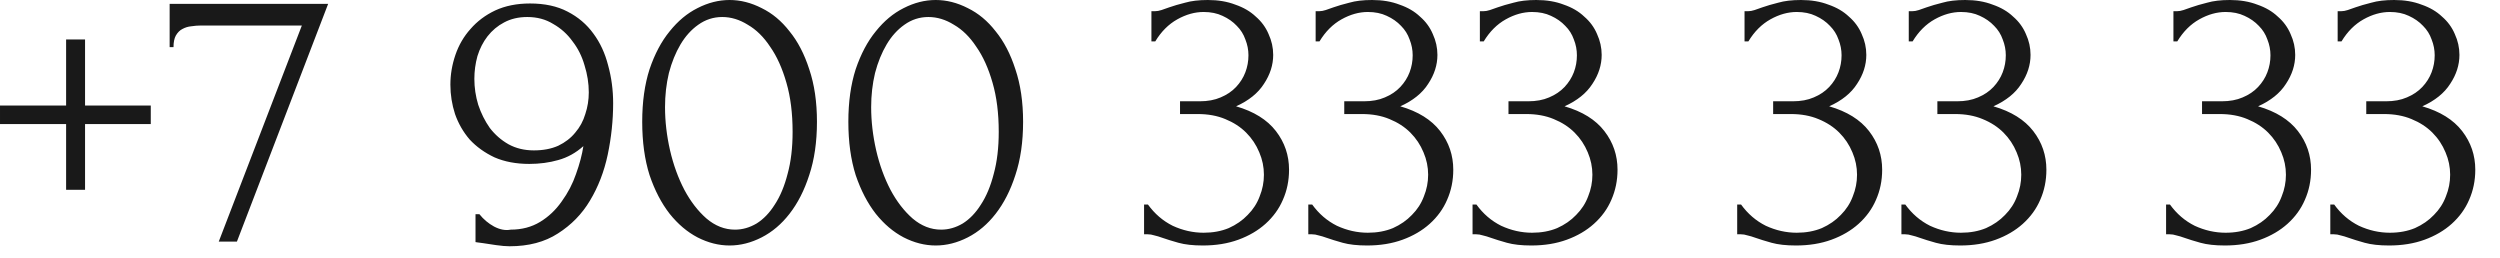 <?xml version="1.0" encoding="UTF-8"?> <svg xmlns="http://www.w3.org/2000/svg" width="97" height="10" viewBox="0 0 97 10" fill="none"><path d="M3.3 4.095H5.85V4.815H3.3V7.365H2.565V4.815H9.76585e-05V4.095H2.565V1.53H3.3V4.095ZM9.192 9.375H8.487L11.712 0.99H7.797C7.677 0.99 7.552 1 7.422 1.02C7.302 1.03 7.187 1.065 7.077 1.125C6.977 1.175 6.892 1.26 6.822 1.38C6.762 1.49 6.732 1.64 6.732 1.83H6.582V0.15H12.732L9.192 9.375ZM20.715 5.835C21.075 5.835 21.39 5.775 21.66 5.655C21.93 5.525 22.15 5.355 22.32 5.145C22.5 4.935 22.63 4.695 22.71 4.425C22.8 4.155 22.845 3.875 22.845 3.585C22.845 3.235 22.79 2.885 22.68 2.535C22.58 2.185 22.425 1.875 22.215 1.605C22.015 1.325 21.765 1.1 21.465 0.93C21.175 0.75 20.84 0.66 20.46 0.66C20.12 0.66 19.82 0.73 19.56 0.87C19.31 1 19.095 1.18 18.915 1.41C18.745 1.63 18.615 1.885 18.525 2.175C18.445 2.465 18.405 2.76 18.405 3.06C18.405 3.4 18.455 3.735 18.555 4.065C18.665 4.395 18.815 4.695 19.005 4.965C19.205 5.225 19.445 5.435 19.725 5.595C20.015 5.755 20.345 5.835 20.715 5.835ZM18.6 8.31C18.76 8.51 18.95 8.67 19.17 8.79C19.4 8.91 19.615 8.95 19.815 8.91C20.245 8.91 20.625 8.81 20.955 8.61C21.285 8.41 21.565 8.145 21.795 7.815C22.035 7.485 22.22 7.13 22.35 6.75C22.49 6.36 22.585 6 22.635 5.67C22.345 5.93 22.02 6.11 21.66 6.21C21.31 6.31 20.935 6.36 20.535 6.36C20.025 6.36 19.575 6.275 19.185 6.105C18.805 5.925 18.485 5.695 18.225 5.415C17.975 5.125 17.785 4.795 17.655 4.425C17.535 4.055 17.475 3.675 17.475 3.285C17.475 2.895 17.54 2.51 17.67 2.13C17.8 1.75 17.995 1.415 18.255 1.125C18.515 0.825 18.835 0.585 19.215 0.405C19.605 0.225 20.055 0.135 20.565 0.135C21.135 0.135 21.62 0.24 22.02 0.45C22.43 0.66 22.765 0.945 23.025 1.305C23.285 1.655 23.475 2.065 23.595 2.535C23.725 3.005 23.79 3.495 23.79 4.005C23.79 4.665 23.72 5.33 23.58 6C23.44 6.66 23.21 7.255 22.89 7.785C22.58 8.305 22.165 8.73 21.645 9.06C21.135 9.39 20.51 9.555 19.77 9.555C19.63 9.555 19.455 9.54 19.245 9.51C19.035 9.48 18.87 9.455 18.75 9.435C18.68 9.425 18.605 9.415 18.525 9.405C18.455 9.395 18.43 9.39 18.45 9.39V8.31H18.6ZM24.918 4.725C24.918 3.955 25.013 3.275 25.203 2.685C25.403 2.095 25.663 1.605 25.983 1.215C26.303 0.815 26.663 0.515 27.063 0.315C27.473 0.105 27.888 0 28.308 0C28.728 0 29.143 0.105 29.553 0.315C29.963 0.515 30.323 0.815 30.633 1.215C30.953 1.605 31.208 2.095 31.398 2.685C31.598 3.275 31.698 3.955 31.698 4.725C31.698 5.505 31.598 6.195 31.398 6.795C31.208 7.385 30.953 7.885 30.633 8.295C30.323 8.695 29.963 9 29.553 9.21C29.143 9.42 28.728 9.525 28.308 9.525C27.888 9.525 27.473 9.42 27.063 9.21C26.663 9 26.303 8.695 25.983 8.295C25.663 7.885 25.403 7.385 25.203 6.795C25.013 6.195 24.918 5.505 24.918 4.725ZM30.753 5.115C30.753 4.395 30.673 3.76 30.513 3.21C30.353 2.65 30.143 2.185 29.883 1.815C29.633 1.435 29.343 1.15 29.013 0.96C28.693 0.76 28.363 0.66 28.023 0.66C27.683 0.66 27.373 0.76 27.093 0.96C26.823 1.15 26.593 1.405 26.403 1.725C26.213 2.045 26.063 2.415 25.953 2.835C25.853 3.255 25.803 3.695 25.803 4.155C25.803 4.705 25.868 5.265 25.998 5.835C26.128 6.395 26.313 6.905 26.553 7.365C26.793 7.815 27.078 8.185 27.408 8.475C27.748 8.765 28.118 8.91 28.518 8.91C28.808 8.91 29.088 8.83 29.358 8.67C29.628 8.5 29.863 8.255 30.063 7.935C30.273 7.615 30.438 7.22 30.558 6.75C30.688 6.28 30.753 5.735 30.753 5.115ZM32.916 4.725C32.916 3.955 33.011 3.275 33.201 2.685C33.401 2.095 33.661 1.605 33.981 1.215C34.301 0.815 34.661 0.515 35.061 0.315C35.471 0.105 35.886 0 36.306 0C36.726 0 37.141 0.105 37.551 0.315C37.961 0.515 38.321 0.815 38.631 1.215C38.951 1.605 39.206 2.095 39.396 2.685C39.596 3.275 39.696 3.955 39.696 4.725C39.696 5.505 39.596 6.195 39.396 6.795C39.206 7.385 38.951 7.885 38.631 8.295C38.321 8.695 37.961 9 37.551 9.21C37.141 9.42 36.726 9.525 36.306 9.525C35.886 9.525 35.471 9.42 35.061 9.21C34.661 9 34.301 8.695 33.981 8.295C33.661 7.885 33.401 7.385 33.201 6.795C33.011 6.195 32.916 5.505 32.916 4.725ZM38.751 5.115C38.751 4.395 38.671 3.76 38.511 3.21C38.351 2.65 38.141 2.185 37.881 1.815C37.631 1.435 37.341 1.15 37.011 0.96C36.691 0.76 36.361 0.66 36.021 0.66C35.681 0.66 35.371 0.76 35.091 0.96C34.821 1.15 34.591 1.405 34.401 1.725C34.211 2.045 34.061 2.415 33.951 2.835C33.851 3.255 33.801 3.695 33.801 4.155C33.801 4.705 33.866 5.265 33.996 5.835C34.126 6.395 34.311 6.905 34.551 7.365C34.791 7.815 35.076 8.185 35.406 8.475C35.746 8.765 36.116 8.91 36.516 8.91C36.806 8.91 37.086 8.83 37.356 8.67C37.626 8.5 37.861 8.255 38.061 7.935C38.271 7.615 38.436 7.22 38.556 6.75C38.686 6.28 38.751 5.735 38.751 5.115ZM44.675 0.435H44.81C44.89 0.435 44.975 0.42 45.065 0.39C45.155 0.36 45.255 0.325 45.365 0.285C45.535 0.225 45.74 0.165 45.98 0.105C46.22 0.035 46.515 0 46.865 0C47.265 0 47.62 0.06 47.93 0.18C48.25 0.29 48.515 0.445 48.725 0.645C48.945 0.835 49.11 1.06 49.22 1.32C49.34 1.58 49.4 1.85 49.4 2.13C49.4 2.52 49.28 2.895 49.04 3.255C48.81 3.615 48.45 3.905 47.96 4.125C48.65 4.325 49.165 4.645 49.505 5.085C49.845 5.525 50.015 6.025 50.015 6.585C50.015 7.005 49.935 7.395 49.775 7.755C49.625 8.105 49.4 8.415 49.1 8.685C48.81 8.945 48.46 9.15 48.05 9.3C47.64 9.45 47.18 9.525 46.67 9.525C46.29 9.525 45.975 9.49 45.725 9.42C45.475 9.35 45.265 9.285 45.095 9.225C44.985 9.185 44.885 9.155 44.795 9.135C44.705 9.105 44.615 9.09 44.525 9.09H44.39V7.935H44.54C44.8 8.295 45.12 8.57 45.5 8.76C45.89 8.94 46.29 9.03 46.7 9.03C47.06 9.03 47.385 8.97 47.675 8.85C47.965 8.72 48.21 8.55 48.41 8.34C48.62 8.13 48.775 7.89 48.875 7.62C48.985 7.35 49.04 7.07 49.04 6.78C49.04 6.48 48.98 6.19 48.86 5.91C48.74 5.62 48.57 5.365 48.35 5.145C48.13 4.925 47.86 4.75 47.54 4.62C47.23 4.49 46.875 4.425 46.475 4.425H45.785V3.93H46.55C46.86 3.93 47.13 3.88 47.36 3.78C47.6 3.68 47.8 3.545 47.96 3.375C48.12 3.205 48.24 3.015 48.32 2.805C48.4 2.595 48.44 2.375 48.44 2.145C48.44 1.935 48.4 1.73 48.32 1.53C48.25 1.33 48.14 1.155 47.99 1.005C47.84 0.845 47.655 0.715 47.435 0.615C47.225 0.515 46.98 0.465 46.7 0.465C46.36 0.465 46.02 0.56 45.68 0.75C45.34 0.94 45.055 1.225 44.825 1.605H44.675V0.435ZM51.047 0.435H51.182C51.262 0.435 51.347 0.42 51.437 0.39C51.527 0.36 51.627 0.325 51.737 0.285C51.907 0.225 52.112 0.165 52.352 0.105C52.592 0.035 52.887 0 53.237 0C53.637 0 53.992 0.06 54.302 0.18C54.622 0.29 54.887 0.445 55.097 0.645C55.317 0.835 55.482 1.06 55.592 1.32C55.712 1.58 55.772 1.85 55.772 2.13C55.772 2.52 55.652 2.895 55.412 3.255C55.182 3.615 54.822 3.905 54.332 4.125C55.022 4.325 55.537 4.645 55.877 5.085C56.217 5.525 56.387 6.025 56.387 6.585C56.387 7.005 56.307 7.395 56.147 7.755C55.997 8.105 55.772 8.415 55.472 8.685C55.182 8.945 54.832 9.15 54.422 9.3C54.012 9.45 53.552 9.525 53.042 9.525C52.662 9.525 52.347 9.49 52.097 9.42C51.847 9.35 51.637 9.285 51.467 9.225C51.357 9.185 51.257 9.155 51.167 9.135C51.077 9.105 50.987 9.09 50.897 9.09H50.762V7.935H50.912C51.172 8.295 51.492 8.57 51.872 8.76C52.262 8.94 52.662 9.03 53.072 9.03C53.432 9.03 53.757 8.97 54.047 8.85C54.337 8.72 54.582 8.55 54.782 8.34C54.992 8.13 55.147 7.89 55.247 7.62C55.357 7.35 55.412 7.07 55.412 6.78C55.412 6.48 55.352 6.19 55.232 5.91C55.112 5.62 54.942 5.365 54.722 5.145C54.502 4.925 54.232 4.75 53.912 4.62C53.602 4.49 53.247 4.425 52.847 4.425H52.157V3.93H52.922C53.232 3.93 53.502 3.88 53.732 3.78C53.972 3.68 54.172 3.545 54.332 3.375C54.492 3.205 54.612 3.015 54.692 2.805C54.772 2.595 54.812 2.375 54.812 2.145C54.812 1.935 54.772 1.73 54.692 1.53C54.622 1.33 54.512 1.155 54.362 1.005C54.212 0.845 54.027 0.715 53.807 0.615C53.597 0.515 53.352 0.465 53.072 0.465C52.732 0.465 52.392 0.56 52.052 0.75C51.712 0.94 51.427 1.225 51.197 1.605H51.047V0.435ZM57.419 0.435H57.554C57.635 0.435 57.719 0.42 57.809 0.39C57.9 0.36 57.999 0.325 58.109 0.285C58.279 0.225 58.484 0.165 58.724 0.105C58.965 0.035 59.26 0 59.609 0C60.01 0 60.364 0.06 60.675 0.18C60.995 0.29 61.26 0.445 61.469 0.645C61.69 0.835 61.855 1.06 61.965 1.32C62.084 1.58 62.145 1.85 62.145 2.13C62.145 2.52 62.025 2.895 61.785 3.255C61.554 3.615 61.194 3.905 60.705 4.125C61.395 4.325 61.91 4.645 62.249 5.085C62.59 5.525 62.76 6.025 62.76 6.585C62.76 7.005 62.679 7.395 62.52 7.755C62.37 8.105 62.145 8.415 61.844 8.685C61.554 8.945 61.205 9.15 60.794 9.3C60.385 9.45 59.925 9.525 59.414 9.525C59.035 9.525 58.719 9.49 58.469 9.42C58.219 9.35 58.01 9.285 57.84 9.225C57.73 9.185 57.63 9.155 57.539 9.135C57.45 9.105 57.359 9.09 57.27 9.09H57.135V7.935H57.285C57.544 8.295 57.864 8.57 58.245 8.76C58.635 8.94 59.035 9.03 59.444 9.03C59.804 9.03 60.13 8.97 60.419 8.85C60.709 8.72 60.955 8.55 61.154 8.34C61.364 8.13 61.52 7.89 61.62 7.62C61.73 7.35 61.785 7.07 61.785 6.78C61.785 6.48 61.724 6.19 61.605 5.91C61.484 5.62 61.315 5.365 61.094 5.145C60.874 4.925 60.605 4.75 60.285 4.62C59.974 4.49 59.62 4.425 59.219 4.425H58.529V3.93H59.294C59.605 3.93 59.874 3.88 60.105 3.78C60.344 3.68 60.544 3.545 60.705 3.375C60.864 3.205 60.984 3.015 61.065 2.805C61.145 2.595 61.184 2.375 61.184 2.145C61.184 1.935 61.145 1.73 61.065 1.53C60.995 1.33 60.885 1.155 60.734 1.005C60.584 0.845 60.4 0.715 60.179 0.615C59.969 0.515 59.724 0.465 59.444 0.465C59.105 0.465 58.764 0.56 58.425 0.75C58.084 0.94 57.8 1.225 57.569 1.605H57.419V0.435ZM67.688 0.435H67.823C67.903 0.435 67.988 0.42 68.078 0.39C68.168 0.36 68.268 0.325 68.378 0.285C68.548 0.225 68.753 0.165 68.993 0.105C69.233 0.035 69.528 0 69.878 0C70.278 0 70.633 0.06 70.943 0.18C71.263 0.29 71.528 0.445 71.738 0.645C71.958 0.835 72.123 1.06 72.233 1.32C72.353 1.58 72.413 1.85 72.413 2.13C72.413 2.52 72.293 2.895 72.053 3.255C71.823 3.615 71.463 3.905 70.973 4.125C71.663 4.325 72.178 4.645 72.518 5.085C72.858 5.525 73.028 6.025 73.028 6.585C73.028 7.005 72.948 7.395 72.788 7.755C72.638 8.105 72.413 8.415 72.113 8.685C71.823 8.945 71.473 9.15 71.063 9.3C70.653 9.45 70.193 9.525 69.683 9.525C69.303 9.525 68.988 9.49 68.738 9.42C68.488 9.35 68.278 9.285 68.108 9.225C67.998 9.185 67.898 9.155 67.808 9.135C67.718 9.105 67.628 9.09 67.538 9.09H67.403V7.935H67.553C67.813 8.295 68.133 8.57 68.513 8.76C68.903 8.94 69.303 9.03 69.713 9.03C70.073 9.03 70.398 8.97 70.688 8.85C70.978 8.72 71.223 8.55 71.423 8.34C71.633 8.13 71.788 7.89 71.888 7.62C71.998 7.35 72.053 7.07 72.053 6.78C72.053 6.48 71.993 6.19 71.873 5.91C71.753 5.62 71.583 5.365 71.363 5.145C71.143 4.925 70.873 4.75 70.553 4.62C70.243 4.49 69.888 4.425 69.488 4.425H68.798V3.93H69.563C69.873 3.93 70.143 3.88 70.373 3.78C70.613 3.68 70.813 3.545 70.973 3.375C71.133 3.205 71.253 3.015 71.333 2.805C71.413 2.595 71.453 2.375 71.453 2.145C71.453 1.935 71.413 1.73 71.333 1.53C71.263 1.33 71.153 1.155 71.003 1.005C70.853 0.845 70.668 0.715 70.448 0.615C70.238 0.515 69.993 0.465 69.713 0.465C69.373 0.465 69.033 0.56 68.693 0.75C68.353 0.94 68.068 1.225 67.838 1.605H67.688V0.435ZM74.06 0.435H74.195C74.275 0.435 74.36 0.42 74.45 0.39C74.54 0.36 74.64 0.325 74.75 0.285C74.92 0.225 75.125 0.165 75.365 0.105C75.605 0.035 75.9 0 76.25 0C76.65 0 77.005 0.06 77.315 0.18C77.635 0.29 77.9 0.445 78.11 0.645C78.33 0.835 78.495 1.06 78.605 1.32C78.725 1.58 78.785 1.85 78.785 2.13C78.785 2.52 78.665 2.895 78.425 3.255C78.195 3.615 77.835 3.905 77.345 4.125C78.035 4.325 78.55 4.645 78.89 5.085C79.23 5.525 79.4 6.025 79.4 6.585C79.4 7.005 79.32 7.395 79.16 7.755C79.01 8.105 78.785 8.415 78.485 8.685C78.195 8.945 77.845 9.15 77.435 9.3C77.025 9.45 76.565 9.525 76.055 9.525C75.675 9.525 75.36 9.49 75.11 9.42C74.86 9.35 74.65 9.285 74.48 9.225C74.37 9.185 74.27 9.155 74.18 9.135C74.09 9.105 74 9.09 73.91 9.09H73.775V7.935H73.925C74.185 8.295 74.505 8.57 74.885 8.76C75.275 8.94 75.675 9.03 76.085 9.03C76.445 9.03 76.77 8.97 77.06 8.85C77.35 8.72 77.595 8.55 77.795 8.34C78.005 8.13 78.16 7.89 78.26 7.62C78.37 7.35 78.425 7.07 78.425 6.78C78.425 6.48 78.365 6.19 78.245 5.91C78.125 5.62 77.955 5.365 77.735 5.145C77.515 4.925 77.245 4.75 76.925 4.62C76.615 4.49 76.26 4.425 75.86 4.425H75.17V3.93H75.935C76.245 3.93 76.515 3.88 76.745 3.78C76.985 3.68 77.185 3.545 77.345 3.375C77.505 3.205 77.625 3.015 77.705 2.805C77.785 2.595 77.825 2.375 77.825 2.145C77.825 1.935 77.785 1.73 77.705 1.53C77.635 1.33 77.525 1.155 77.375 1.005C77.225 0.845 77.04 0.715 76.82 0.615C76.61 0.515 76.365 0.465 76.085 0.465C75.745 0.465 75.405 0.56 75.065 0.75C74.725 0.94 74.44 1.225 74.21 1.605H74.06V0.435ZM84.329 0.435H84.464C84.544 0.435 84.629 0.42 84.719 0.39C84.809 0.36 84.909 0.325 85.019 0.285C85.189 0.225 85.394 0.165 85.634 0.105C85.874 0.035 86.169 0 86.519 0C86.919 0 87.274 0.06 87.584 0.18C87.904 0.29 88.169 0.445 88.379 0.645C88.599 0.835 88.764 1.06 88.874 1.32C88.994 1.58 89.054 1.85 89.054 2.13C89.054 2.52 88.934 2.895 88.694 3.255C88.464 3.615 88.104 3.905 87.614 4.125C88.304 4.325 88.819 4.645 89.159 5.085C89.499 5.525 89.669 6.025 89.669 6.585C89.669 7.005 89.589 7.395 89.429 7.755C89.279 8.105 89.054 8.415 88.754 8.685C88.464 8.945 88.114 9.15 87.704 9.3C87.294 9.45 86.834 9.525 86.324 9.525C85.944 9.525 85.629 9.49 85.379 9.42C85.129 9.35 84.919 9.285 84.749 9.225C84.639 9.185 84.539 9.155 84.449 9.135C84.359 9.105 84.269 9.09 84.179 9.09H84.044V7.935H84.194C84.454 8.295 84.774 8.57 85.154 8.76C85.544 8.94 85.944 9.03 86.354 9.03C86.714 9.03 87.039 8.97 87.329 8.85C87.619 8.72 87.864 8.55 88.064 8.34C88.274 8.13 88.429 7.89 88.529 7.62C88.639 7.35 88.694 7.07 88.694 6.78C88.694 6.48 88.634 6.19 88.514 5.91C88.394 5.62 88.224 5.365 88.004 5.145C87.784 4.925 87.514 4.75 87.194 4.62C86.884 4.49 86.529 4.425 86.129 4.425H85.439V3.93H86.204C86.514 3.93 86.784 3.88 87.014 3.78C87.254 3.68 87.454 3.545 87.614 3.375C87.774 3.205 87.894 3.015 87.974 2.805C88.054 2.595 88.094 2.375 88.094 2.145C88.094 1.935 88.054 1.73 87.974 1.53C87.904 1.33 87.794 1.155 87.644 1.005C87.494 0.845 87.309 0.715 87.089 0.615C86.879 0.515 86.634 0.465 86.354 0.465C86.014 0.465 85.674 0.56 85.334 0.75C84.994 0.94 84.709 1.225 84.479 1.605H84.329V0.435ZM90.701 0.435H90.836C90.916 0.435 91.001 0.42 91.091 0.39C91.181 0.36 91.281 0.325 91.391 0.285C91.561 0.225 91.766 0.165 92.006 0.105C92.246 0.035 92.541 0 92.891 0C93.291 0 93.646 0.06 93.956 0.18C94.276 0.29 94.541 0.445 94.751 0.645C94.971 0.835 95.136 1.06 95.246 1.32C95.366 1.58 95.426 1.85 95.426 2.13C95.426 2.52 95.306 2.895 95.066 3.255C94.836 3.615 94.476 3.905 93.986 4.125C94.676 4.325 95.191 4.645 95.531 5.085C95.871 5.525 96.041 6.025 96.041 6.585C96.041 7.005 95.961 7.395 95.801 7.755C95.651 8.105 95.426 8.415 95.126 8.685C94.836 8.945 94.486 9.15 94.076 9.3C93.666 9.45 93.206 9.525 92.696 9.525C92.316 9.525 92.001 9.49 91.751 9.42C91.501 9.35 91.291 9.285 91.121 9.225C91.011 9.185 90.911 9.155 90.821 9.135C90.731 9.105 90.641 9.09 90.551 9.09H90.416V7.935H90.566C90.826 8.295 91.146 8.57 91.526 8.76C91.916 8.94 92.316 9.03 92.726 9.03C93.086 9.03 93.411 8.97 93.701 8.85C93.991 8.72 94.236 8.55 94.436 8.34C94.646 8.13 94.801 7.89 94.901 7.62C95.011 7.35 95.066 7.07 95.066 6.78C95.066 6.48 95.006 6.19 94.886 5.91C94.766 5.62 94.596 5.365 94.376 5.145C94.156 4.925 93.886 4.75 93.566 4.62C93.256 4.49 92.901 4.425 92.501 4.425H91.811V3.93H92.576C92.886 3.93 93.156 3.88 93.386 3.78C93.626 3.68 93.826 3.545 93.986 3.375C94.146 3.205 94.266 3.015 94.346 2.805C94.426 2.595 94.466 2.375 94.466 2.145C94.466 1.935 94.426 1.73 94.346 1.53C94.276 1.33 94.166 1.155 94.016 1.005C93.866 0.845 93.681 0.715 93.461 0.615C93.251 0.515 93.006 0.465 92.726 0.465C92.386 0.465 92.046 0.56 91.706 0.75C91.366 0.94 91.081 1.225 90.851 1.605H90.701V0.435Z" fill="#191919"></path></svg> 
